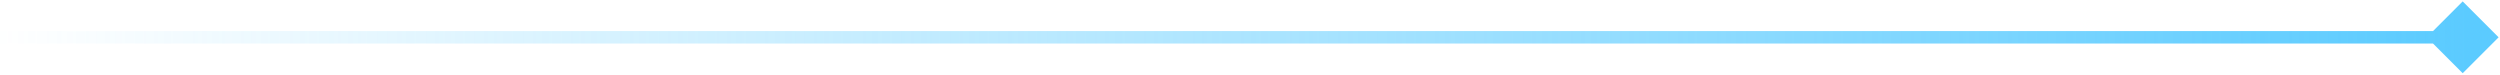 <svg width="201" height="6" viewBox="0 0 201 6" fill="none" xmlns="http://www.w3.org/2000/svg">
<path d="M200.887 3L198 0.113L195.113 3L198 5.887L200.887 3ZM0 3V3.5H198V3V2.5H0V3Z" fill="url(#paint0_linear_53_168)"/>
<defs>
<linearGradient id="paint0_linear_53_168" x1="-0.5" y1="4" x2="198.5" y2="4" gradientUnits="userSpaceOnUse">
<stop stop-color="#5BCBFF" stop-opacity="0"/>
<stop offset="1" stop-color="#5BCBFF"/>
</linearGradient>
</defs>
</svg>
